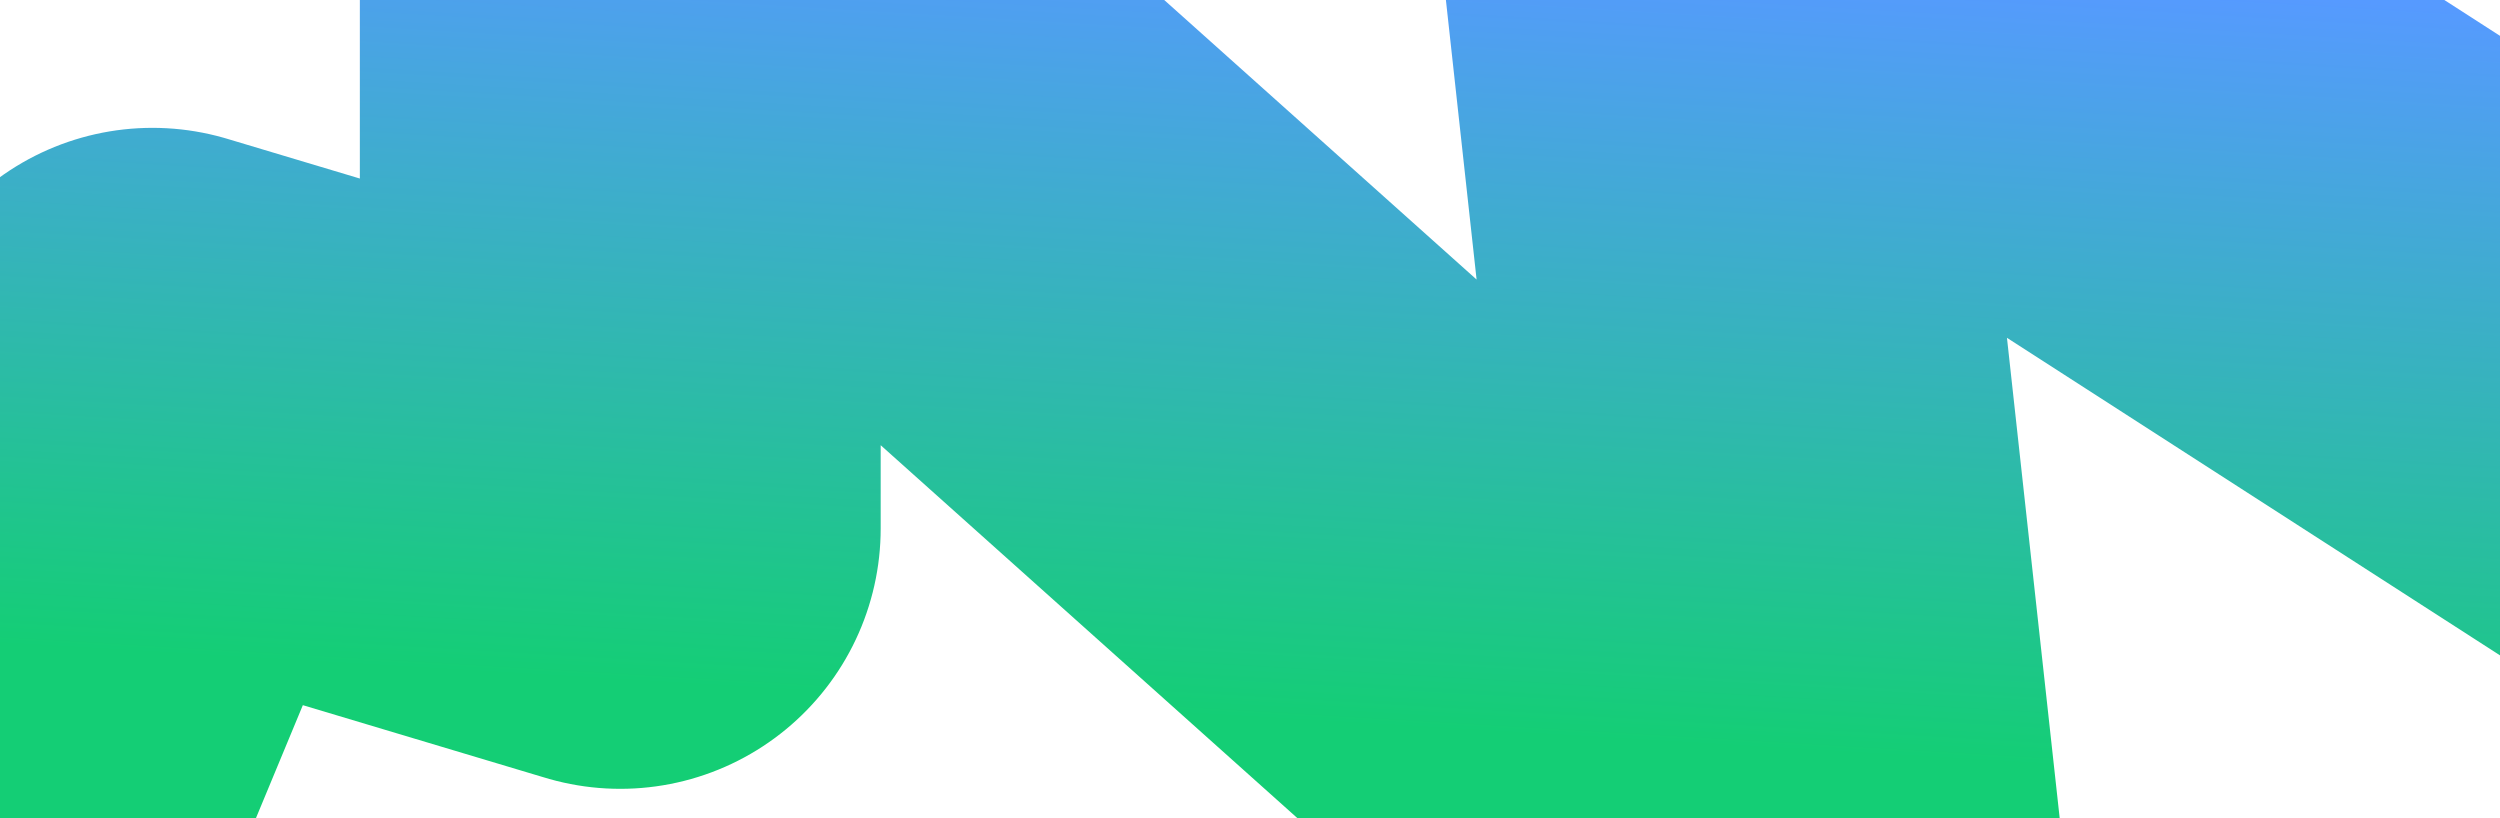 <svg width="1320" height="432" viewBox="0 0 1320 432" fill="none" xmlns="http://www.w3.org/2000/svg">
  <path d="M-88.5 612L80.5 205L327.501 279L327.501 -72.5L955.5 489.5L891.5 -93.5L1488.5 291" stroke="url(#paint0_linear_7663_17571)" stroke-width="275" stroke-linecap="round" stroke-linejoin="round"/>
  <defs>
    <linearGradient id="paint0_linear_7663_17571" x1="-73.504" y1="502.498" x2="-39.003" y2="-81.141" gradientUnits="userSpaceOnUse">
      <stop offset="0.284" stop-color="#14CE75"/>
      <stop offset="0.99" stop-color="#569AFF"/>
    </linearGradient>
  </defs>
</svg>